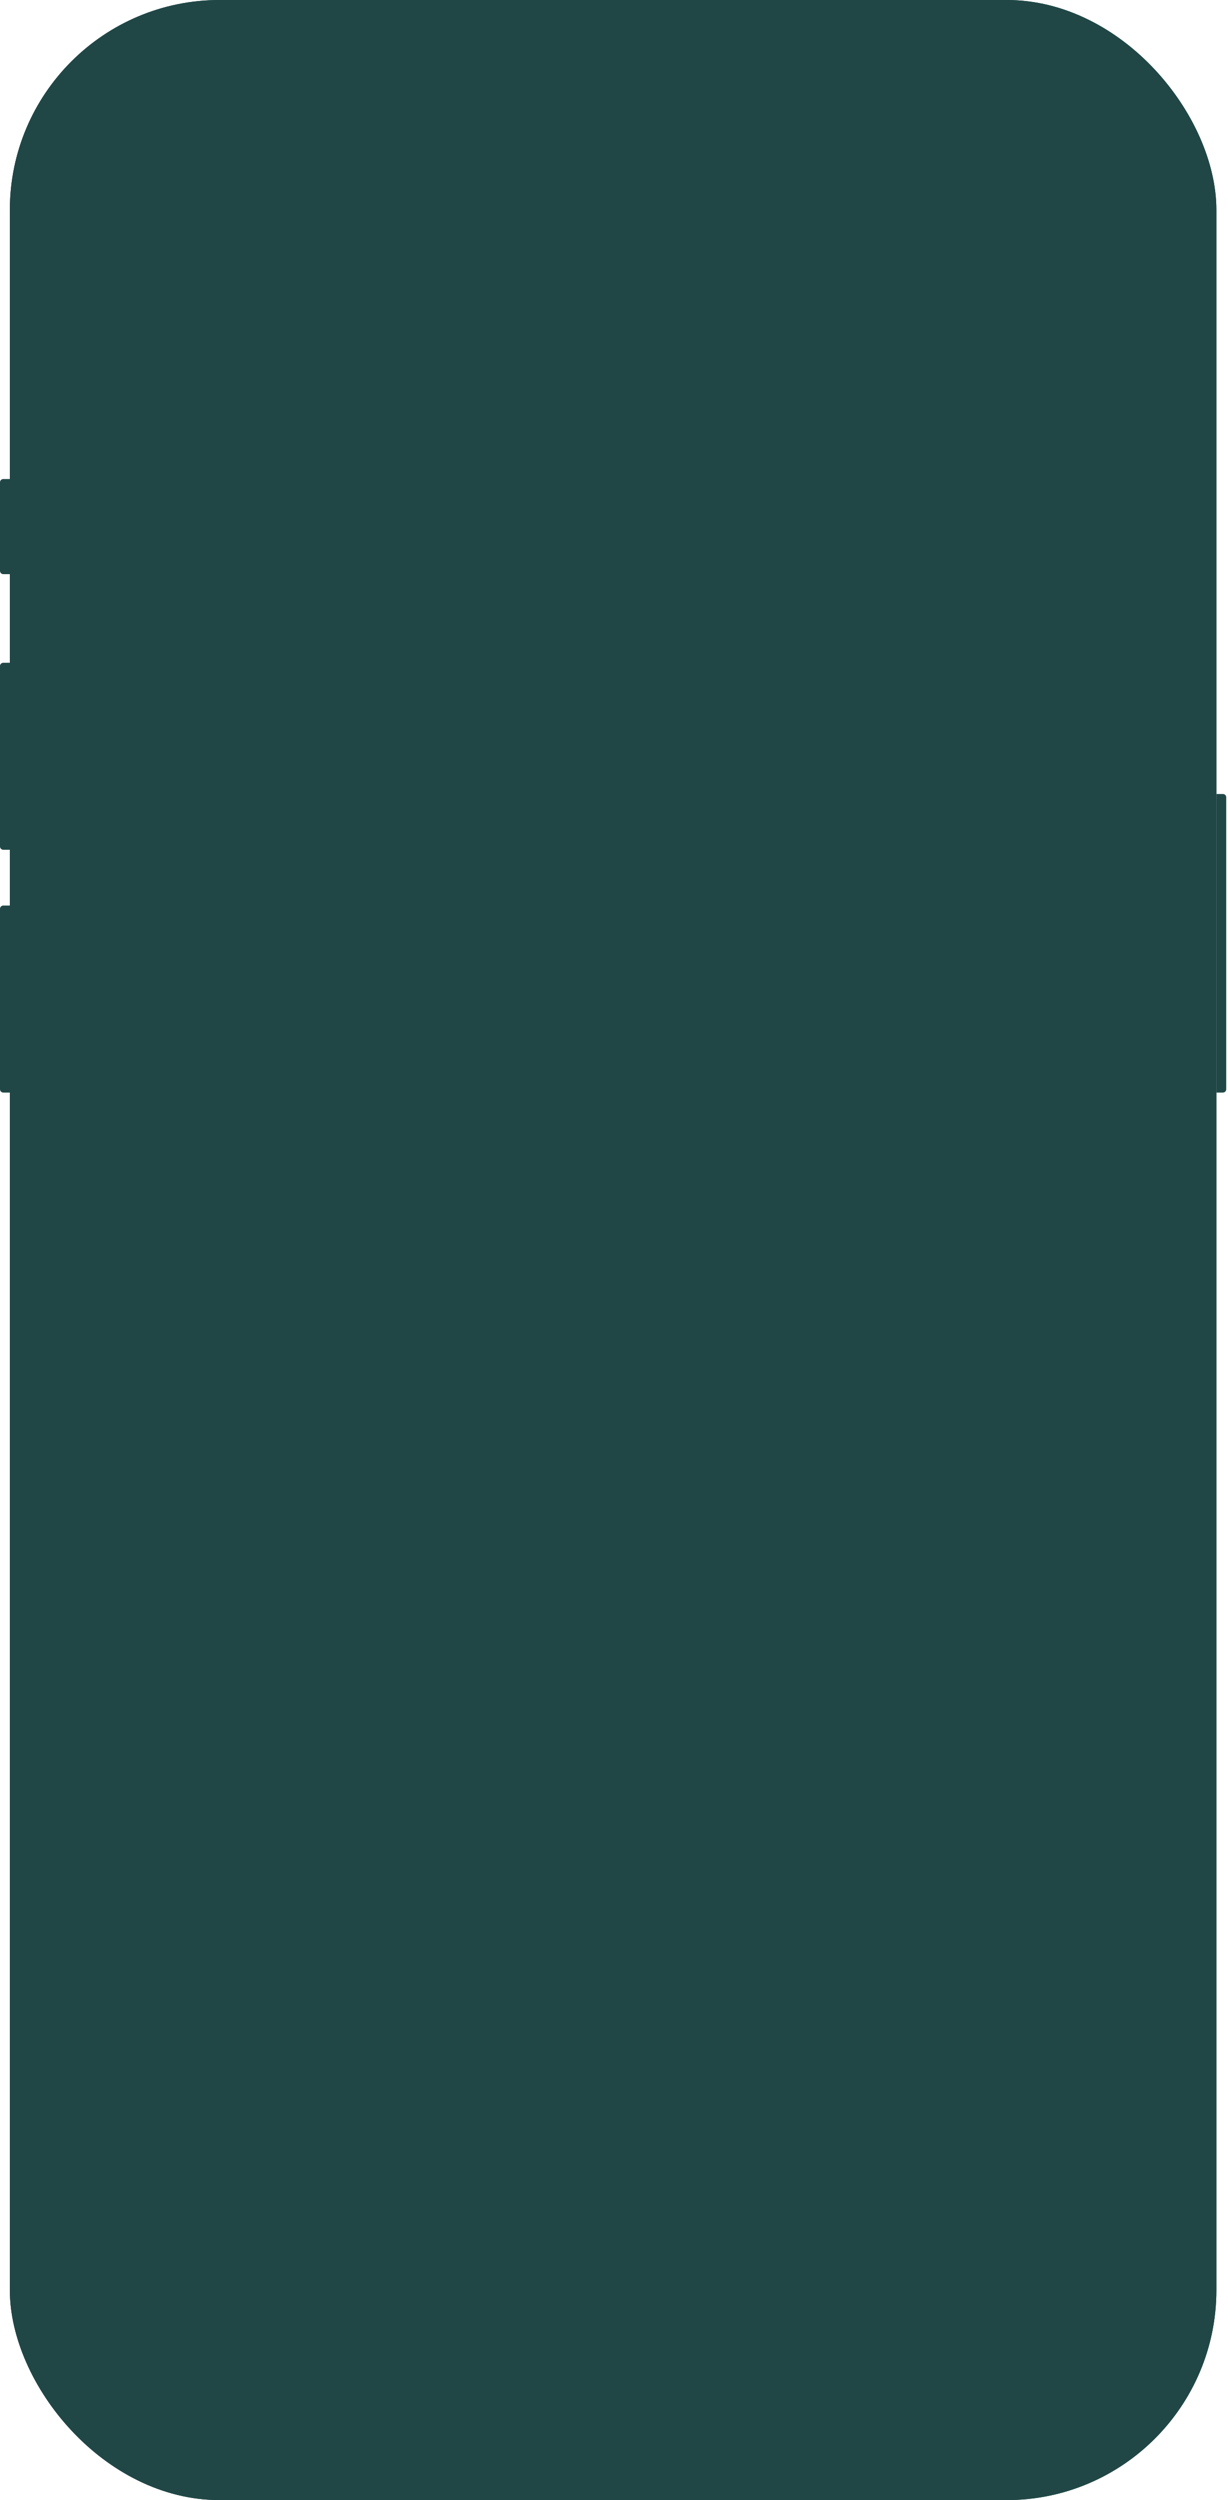 <svg width="406" height="826" viewBox="0 0 406 826" fill="none" xmlns="http://www.w3.org/2000/svg">
<rect x="3.254" width="398.908" height="826" rx="69.375" fill="#204746"/>
<rect x="3.254" width="398.908" height="826" rx="69.375" fill="#204746"/>
<g clip-path="url(#clip0_1631_12780)">
<rect x="7.588" y="4.336" width="390.236" height="817.328" rx="65.037" fill="#204746"/>
<rect x="7.588" y="4.336" width="390.236" height="817.328" rx="65.039" fill="#204746"/>
<path d="M69.68 686.904C69.104 686.904 68.688 687.117 68.432 687.544C68.197 687.971 68.08 688.696 68.08 689.72V703.16C68.08 704.184 68.197 704.909 68.432 705.336C68.688 705.763 69.104 705.976 69.68 705.976V707H62.064V705.976C62.64 705.976 63.045 705.763 63.28 705.336C63.536 704.909 63.664 704.184 63.664 703.16V696.184H53.296V703.16C53.296 704.184 53.413 704.909 53.648 705.336C53.904 705.763 54.32 705.976 54.896 705.976V707H47.28V705.976C47.856 705.976 48.261 705.763 48.496 705.336C48.752 704.909 48.88 704.184 48.88 703.16V689.72C48.88 688.696 48.752 687.971 48.496 687.544C48.261 687.117 47.856 686.904 47.28 686.904V685.88H54.896V686.904C54.32 686.904 53.904 687.117 53.648 687.544C53.413 687.971 53.296 688.696 53.296 689.72V694.52H63.664V689.72C63.664 688.696 63.536 687.971 63.28 687.544C63.045 687.117 62.64 686.904 62.064 686.904V685.88H69.68V686.904ZM71.093 699C71.093 697.507 71.412 696.131 72.052 694.872C72.692 693.613 73.674 692.6 74.996 691.832C76.319 691.064 77.941 690.68 79.861 690.68C81.781 690.68 83.402 691.064 84.725 691.832C86.047 692.6 87.028 693.613 87.668 694.872C88.308 696.131 88.629 697.507 88.629 699C88.629 700.493 88.308 701.869 87.668 703.128C87.028 704.387 86.047 705.4 84.725 706.168C83.402 706.936 81.781 707.32 79.861 707.32C77.941 707.32 76.319 706.936 74.996 706.168C73.674 705.4 72.692 704.387 72.052 703.128C71.412 701.869 71.093 700.493 71.093 699ZM75.54 699.544C76.052 703.597 77.578 705.624 80.117 705.624C80.394 705.624 80.607 705.613 80.757 705.592C83.124 705.293 84.308 703.565 84.308 700.408C84.308 699.725 84.266 699.075 84.18 698.456C83.668 694.403 82.143 692.376 79.605 692.376C79.327 692.376 79.114 692.387 78.965 692.408C76.597 692.707 75.412 694.435 75.412 697.592C75.412 698.275 75.455 698.925 75.54 699.544ZM118.093 692.024C117.303 692.024 116.631 692.237 116.077 692.664C115.522 693.069 115.095 693.731 114.797 694.648L110.701 707H106.061L102.989 697.368L99.821 707H95.181L91.085 694.648C90.786 693.731 90.359 693.069 89.805 692.664C89.25 692.237 88.578 692.024 87.789 692.024V691H97.709V692.024C96.877 692.024 96.279 692.12 95.917 692.312C95.575 692.504 95.405 692.835 95.405 693.304C95.405 693.645 95.501 694.093 95.693 694.648L98.957 704.408L103.341 691H105.069L109.805 704.408L113.037 694.648C113.229 694.093 113.325 693.635 113.325 693.272C113.325 692.824 113.143 692.504 112.781 692.312C112.439 692.12 111.863 692.024 111.053 692.024V691H118.093V692.024ZM155.937 692.024C155.147 692.024 154.475 692.237 153.921 692.664C153.366 693.069 152.939 693.731 152.641 694.648L148.545 707H143.905L140.833 697.368L137.665 707H133.025L128.929 694.648C128.63 693.731 128.203 693.069 127.649 692.664C127.094 692.237 126.422 692.024 125.633 692.024V691H135.553V692.024C134.721 692.024 134.123 692.12 133.76 692.312C133.419 692.504 133.249 692.835 133.249 693.304C133.249 693.645 133.345 694.093 133.536 694.648L136.801 704.408L141.185 691H142.913L147.649 704.408L150.881 694.648C151.073 694.093 151.169 693.635 151.169 693.272C151.169 692.824 150.987 692.504 150.625 692.312C150.283 692.12 149.707 692.024 148.897 692.024V691H155.937V692.024ZM170.805 700.984C170.826 701.112 170.837 701.304 170.837 701.56C170.837 702.627 170.559 703.597 170.005 704.472C169.45 705.347 168.639 706.04 167.573 706.552C166.527 707.064 165.269 707.32 163.797 707.32C160.831 707.32 158.634 706.605 157.205 705.176C155.797 703.725 155.093 701.805 155.093 699.416C155.093 697.624 155.466 696.077 156.213 694.776C156.981 693.453 158.037 692.44 159.381 691.736C160.746 691.032 162.325 690.68 164.117 690.68C166.143 690.68 167.775 691.096 169.013 691.928C170.271 692.76 170.901 693.912 170.901 695.384C170.901 697.027 170.175 698.243 168.725 699.032C167.274 699.821 165.514 700.216 163.445 700.216C162.101 700.216 160.789 700.056 159.509 699.736C159.53 701.464 159.893 702.883 160.597 703.992C161.301 705.101 162.325 705.656 163.669 705.656C164.586 705.656 165.279 705.453 165.749 705.048C166.239 704.621 166.485 703.907 166.485 702.904C166.485 702.584 166.453 702.221 166.389 701.816L170.805 700.984ZM163.701 692.344C162.399 692.344 161.418 692.835 160.757 693.816C160.095 694.776 159.701 696.173 159.573 698.008C160.682 698.285 161.695 698.424 162.613 698.424C163.871 698.424 164.831 698.157 165.493 697.624C166.154 697.069 166.485 696.291 166.485 695.288C166.485 694.328 166.25 693.603 165.781 693.112C165.311 692.6 164.618 692.344 163.701 692.344ZM180.374 699C180.374 697.485 180.672 696.099 181.27 694.84C181.888 693.581 182.848 692.579 184.15 691.832C185.472 691.064 187.147 690.68 189.174 690.68C190.923 690.68 192.395 690.989 193.59 691.608C194.784 692.205 195.67 693.037 196.246 694.104C196.822 695.149 197.078 696.355 197.014 697.72L192.598 697.08C192.619 696.867 192.63 696.579 192.63 696.216C192.63 694.957 192.32 693.997 191.702 693.336C191.104 692.675 190.251 692.344 189.142 692.344C187.584 692.344 186.464 692.909 185.782 694.04C185.12 695.171 184.79 696.824 184.79 699C184.79 701.176 185.12 702.829 185.782 703.96C186.464 705.091 187.584 705.656 189.142 705.656C190.315 705.656 191.243 705.304 191.926 704.6C192.608 703.875 192.95 702.819 192.95 701.432C192.95 701.069 192.939 700.792 192.918 700.6L197.334 699.96C197.398 701.411 197.11 702.691 196.47 703.8C195.851 704.909 194.912 705.773 193.654 706.392C192.395 707.011 190.891 707.32 189.142 707.32C187.115 707.32 185.44 706.947 184.118 706.2C182.816 705.432 181.867 704.429 181.27 703.192C180.672 701.933 180.374 700.536 180.374 699ZM214.586 703.032C214.586 704.205 214.852 704.792 215.386 704.792C215.599 704.792 215.866 704.696 216.186 704.504V705.72C215.93 706.125 215.524 706.445 214.97 706.68C214.436 706.893 213.85 707 213.21 707C212.442 707 211.759 706.851 211.162 706.552C210.586 706.232 210.255 705.667 210.17 704.856V704.632H209.85C209.338 705.421 208.58 706.072 207.578 706.584C206.575 707.075 205.391 707.32 204.026 707.32C200.591 707.32 198.874 705.987 198.874 703.32C198.874 701.272 199.951 699.811 202.106 698.936C204.26 698.061 206.938 697.443 210.138 697.08C210.095 695.907 209.978 694.989 209.786 694.328C209.594 693.667 209.263 693.176 208.794 692.856C208.324 692.515 207.674 692.344 206.842 692.344C205.86 692.344 205.103 692.547 204.57 692.952C204.058 693.336 203.802 693.901 203.802 694.648C203.802 695.096 203.919 695.64 204.154 696.28L199.93 697.112C199.802 696.621 199.738 696.152 199.738 695.704C199.738 694.744 200.026 693.891 200.602 693.144C201.178 692.376 202.031 691.779 203.162 691.352C204.314 690.904 205.69 690.68 207.29 690.68C209.06 690.68 210.468 690.947 211.514 691.48C212.58 691.992 213.359 692.824 213.85 693.976C214.34 695.107 214.586 696.632 214.586 698.552V703.032ZM210.17 700.472V698.712C208.143 698.925 206.49 699.405 205.21 700.152C203.93 700.899 203.29 701.891 203.29 703.128C203.29 703.981 203.471 704.621 203.834 705.048C204.218 705.453 204.794 705.656 205.562 705.656C206.436 705.656 207.226 705.411 207.93 704.92C208.634 704.429 209.178 703.811 209.562 703.064C209.967 702.317 210.17 701.581 210.17 700.856V700.472ZM234.881 703.16C234.881 704.184 234.998 704.909 235.233 705.336C235.489 705.763 235.905 705.976 236.481 705.976V707H228.865V705.976C229.441 705.976 229.846 705.763 230.081 705.336C230.337 704.909 230.465 704.184 230.465 703.16V695.704C230.465 694.595 230.262 693.763 229.857 693.208C229.473 692.632 228.854 692.344 228.001 692.344C226.955 692.344 226.081 692.771 225.377 693.624C224.673 694.456 224.139 695.555 223.777 696.92C223.435 698.264 223.265 699.704 223.265 701.24V703.16C223.265 704.184 223.382 704.909 223.617 705.336C223.873 705.763 224.289 705.976 224.865 705.976V707H217.249V705.976C217.825 705.976 218.23 705.763 218.465 705.336C218.721 704.909 218.849 704.184 218.849 703.16V694.84C218.849 693.816 218.721 693.091 218.465 692.664C218.23 692.237 217.825 692.024 217.249 692.024V691H219.361C220.321 691 221.067 691.053 221.601 691.16C222.134 691.267 222.539 691.512 222.817 691.896C223.115 692.28 223.265 692.867 223.265 693.656V695.608H223.585C223.926 694.051 224.577 692.845 225.537 691.992C226.497 691.117 227.766 690.68 229.345 690.68C231.03 690.68 232.374 691.203 233.377 692.248C234.379 693.272 234.881 694.787 234.881 696.792V703.16ZM263.568 703.16C263.568 704.184 263.686 704.909 263.92 705.336C264.176 705.763 264.592 705.976 265.168 705.976V707H257.552V705.976C258.128 705.976 258.534 705.763 258.768 705.336C259.024 704.909 259.152 704.184 259.152 703.16V695.704C259.152 694.595 258.95 693.763 258.544 693.208C258.16 692.632 257.542 692.344 256.688 692.344C255.643 692.344 254.768 692.771 254.064 693.624C253.36 694.456 252.827 695.555 252.464 696.92C252.123 698.264 251.952 699.704 251.952 701.24V703.16C251.952 704.184 252.07 704.909 252.304 705.336C252.56 705.763 252.976 705.976 253.552 705.976V707H245.936V705.976C246.512 705.976 246.918 705.763 247.152 705.336C247.408 704.909 247.536 704.184 247.536 703.16V687.8C247.536 686.776 247.408 686.051 247.152 685.624C246.918 685.197 246.512 684.984 245.936 684.984V683.96H248.048C249.008 683.96 249.755 684.024 250.288 684.152C250.822 684.259 251.227 684.515 251.504 684.92C251.803 685.325 251.952 685.944 251.952 686.776V695.608H252.272C252.614 694.051 253.264 692.845 254.224 691.992C255.184 691.117 256.454 690.68 258.032 690.68C259.718 690.68 261.062 691.203 262.064 692.248C263.067 693.272 263.568 694.787 263.568 696.792V703.16ZM281.773 700.984C281.795 701.112 281.805 701.304 281.805 701.56C281.805 702.627 281.528 703.597 280.973 704.472C280.419 705.347 279.608 706.04 278.541 706.552C277.496 707.064 276.237 707.32 274.765 707.32C271.8 707.32 269.603 706.605 268.173 705.176C266.765 703.725 266.061 701.805 266.061 699.416C266.061 697.624 266.435 696.077 267.181 694.776C267.949 693.453 269.005 692.44 270.349 691.736C271.715 691.032 273.293 690.68 275.085 690.68C277.112 690.68 278.744 691.096 279.981 691.928C281.24 692.76 281.869 693.912 281.869 695.384C281.869 697.027 281.144 698.243 279.693 699.032C278.243 699.821 276.483 700.216 274.413 700.216C273.069 700.216 271.757 700.056 270.477 699.736C270.499 701.464 270.861 702.883 271.565 703.992C272.269 705.101 273.293 705.656 274.637 705.656C275.555 705.656 276.248 705.453 276.717 705.048C277.208 704.621 277.453 703.907 277.453 702.904C277.453 702.584 277.421 702.221 277.357 701.816L281.773 700.984ZM274.669 692.344C273.368 692.344 272.387 692.835 271.725 693.816C271.064 694.776 270.669 696.173 270.541 698.008C271.651 698.285 272.664 698.424 273.581 698.424C274.84 698.424 275.8 698.157 276.461 697.624C277.123 697.069 277.453 696.291 277.453 695.288C277.453 694.328 277.219 693.603 276.749 693.112C276.28 692.6 275.587 692.344 274.669 692.344ZM288.984 703.16C288.984 704.184 289.101 704.909 289.336 705.336C289.592 705.763 290.008 705.976 290.584 705.976V707H282.968V705.976C283.544 705.976 283.949 705.763 284.184 705.336C284.44 704.909 284.568 704.184 284.568 703.16V687.8C284.568 686.776 284.44 686.051 284.184 685.624C283.949 685.197 283.544 684.984 282.968 684.984V683.96H285.08C286.04 683.96 286.786 684.024 287.32 684.152C287.853 684.259 288.258 684.515 288.536 684.92C288.834 685.325 288.984 685.944 288.984 686.776V703.16ZM311.808 699C311.808 700.749 311.466 702.253 310.784 703.512C310.122 704.771 309.216 705.72 308.064 706.36C306.933 707 305.674 707.32 304.288 707.32C302.986 707.32 301.802 707.032 300.736 706.456C299.69 705.859 298.88 705.037 298.304 703.992H297.984V710.2C297.984 711.224 298.101 711.949 298.336 712.376C298.592 712.803 299.008 713.016 299.584 713.016V714.04H291.968V713.016C292.544 713.016 292.949 712.803 293.184 712.376C293.44 711.949 293.568 711.224 293.568 710.2V694.84C293.568 693.816 293.44 693.091 293.184 692.664C292.949 692.237 292.544 692.024 291.968 692.024V691H294.08C295.04 691 295.786 691.053 296.32 691.16C296.853 691.245 297.258 691.459 297.536 691.8C297.834 692.141 297.984 692.675 297.984 693.4V694.008H298.304C298.88 692.963 299.69 692.152 300.736 691.576C301.802 690.979 302.986 690.68 304.288 690.68C305.674 690.68 306.933 691 308.064 691.64C309.216 692.28 310.122 693.229 310.784 694.488C311.466 695.747 311.808 697.251 311.808 699ZM307.072 699C307.072 696.909 306.72 695.277 306.016 694.104C305.312 692.931 304.234 692.344 302.784 692.344C301.312 692.344 300.192 692.941 299.424 694.136C298.677 695.309 298.304 696.931 298.304 699C298.304 701.069 298.677 702.701 299.424 703.896C300.192 705.069 301.312 705.656 302.784 705.656C304.234 705.656 305.312 705.069 306.016 703.896C306.72 702.723 307.072 701.091 307.072 699Z" fill="#204746"/>
<path d="M50.8 741.16C49.68 741.16 48.731 740.877 47.952 740.312C47.173 739.747 46.613 738.936 46.272 737.88L48.416 737.064C48.651 737.747 48.96 738.248 49.344 738.568C49.739 738.888 50.224 739.048 50.8 739.048C51.493 739.048 52.048 738.824 52.464 738.376C52.891 737.928 53.104 737.331 53.104 736.584V729.8H55.424V736.648C55.424 737.555 55.232 738.349 54.848 739.032C54.464 739.704 53.925 740.227 53.232 740.6C52.539 740.973 51.728 741.16 50.8 741.16ZM61.658 741.16C60.826 741.16 60.074 740.968 59.402 740.584C58.73 740.2 58.197 739.683 57.802 739.032C57.407 738.381 57.21 737.651 57.21 736.84C57.21 736.029 57.402 735.299 57.786 734.648C58.181 733.987 58.714 733.464 59.386 733.08C60.069 732.696 60.826 732.504 61.658 732.504C62.49 732.504 63.242 732.696 63.914 733.08C64.597 733.464 65.13 733.987 65.514 734.648C65.909 735.299 66.106 736.029 66.106 736.84C66.106 737.651 65.909 738.381 65.514 739.032C65.13 739.683 64.602 740.2 63.93 740.584C63.258 740.968 62.501 741.16 61.658 741.16ZM61.658 739.256C62.095 739.256 62.485 739.149 62.826 738.936C63.178 738.723 63.455 738.435 63.658 738.072C63.871 737.699 63.978 737.288 63.978 736.84C63.978 736.381 63.871 735.971 63.658 735.608C63.455 735.245 63.178 734.957 62.826 734.744C62.485 734.52 62.095 734.408 61.658 734.408C61.231 734.408 60.842 734.52 60.49 734.744C60.138 734.957 59.861 735.245 59.658 735.608C59.455 735.971 59.354 736.381 59.354 736.84C59.354 737.288 59.455 737.699 59.658 738.072C59.861 738.435 60.138 738.723 60.49 738.936C60.842 739.149 61.231 739.256 61.658 739.256ZM72.013 741.16C71.181 741.16 70.424 740.968 69.741 740.584C69.069 740.2 68.536 739.683 68.141 739.032C67.747 738.381 67.549 737.651 67.549 736.84C67.549 736.029 67.736 735.299 68.109 734.648C68.493 733.997 69.011 733.48 69.661 733.096C70.312 732.712 71.037 732.52 71.837 732.52C72.637 732.52 73.347 732.717 73.965 733.112C74.584 733.507 75.069 734.04 75.421 734.712C75.784 735.384 75.965 736.147 75.965 737V737.576H69.789C69.885 737.907 70.04 738.205 70.253 738.472C70.477 738.739 70.749 738.947 71.069 739.096C71.4 739.245 71.752 739.32 72.125 739.32C72.499 739.32 72.84 739.261 73.149 739.144C73.469 739.027 73.741 738.861 73.965 738.648L75.405 739.96C74.893 740.376 74.365 740.68 73.821 740.872C73.288 741.064 72.685 741.16 72.013 741.16ZM69.757 736.008H73.805C73.731 735.677 73.592 735.389 73.389 735.144C73.197 734.888 72.963 734.691 72.685 734.552C72.419 734.403 72.12 734.328 71.789 734.328C71.448 734.328 71.139 734.397 70.861 734.536C70.584 734.675 70.349 734.872 70.157 735.128C69.976 735.373 69.843 735.667 69.757 736.008ZM81.631 741V729.8H83.951V738.952H90.079V741H81.631ZM95.781 741.16C94.95 741.16 94.192 740.968 93.51 740.584C92.838 740.2 92.304 739.683 91.909 739.032C91.515 738.381 91.317 737.651 91.317 736.84C91.317 736.029 91.504 735.299 91.877 734.648C92.261 733.997 92.779 733.48 93.43 733.096C94.08 732.712 94.805 732.52 95.606 732.52C96.406 732.52 97.115 732.717 97.734 733.112C98.352 733.507 98.838 734.04 99.189 734.712C99.552 735.384 99.734 736.147 99.734 737V737.576H93.558C93.653 737.907 93.808 738.205 94.022 738.472C94.246 738.739 94.517 738.947 94.838 739.096C95.168 739.245 95.52 739.32 95.894 739.32C96.267 739.32 96.608 739.261 96.918 739.144C97.237 739.027 97.51 738.861 97.734 738.648L99.174 739.96C98.662 740.376 98.133 740.68 97.59 740.872C97.056 741.064 96.454 741.16 95.781 741.16ZM93.525 736.008H97.573C97.499 735.677 97.36 735.389 97.157 735.144C96.966 734.888 96.731 734.691 96.454 734.552C96.187 734.403 95.888 734.328 95.558 734.328C95.216 734.328 94.907 734.397 94.629 734.536C94.352 734.675 94.118 734.872 93.925 735.128C93.744 735.373 93.611 735.667 93.525 736.008ZM105.699 741.16C104.867 741.16 104.11 740.968 103.427 740.584C102.755 740.2 102.222 739.683 101.827 739.032C101.432 738.381 101.235 737.651 101.235 736.84C101.235 736.029 101.422 735.299 101.795 734.648C102.179 733.997 102.696 733.48 103.347 733.096C103.998 732.712 104.723 732.52 105.523 732.52C106.323 732.52 107.032 732.717 107.651 733.112C108.27 733.507 108.755 734.04 109.107 734.712C109.47 735.384 109.651 736.147 109.651 737V737.576H103.475C103.571 737.907 103.726 738.205 103.939 738.472C104.163 738.739 104.435 738.947 104.755 739.096C105.086 739.245 105.438 739.32 105.811 739.32C106.184 739.32 106.526 739.261 106.835 739.144C107.155 739.027 107.427 738.861 107.651 738.648L109.091 739.96C108.579 740.376 108.051 740.68 107.507 740.872C106.974 741.064 106.371 741.16 105.699 741.16ZM103.443 736.008H107.491C107.416 735.677 107.278 735.389 107.075 735.144C106.883 734.888 106.648 734.691 106.371 734.552C106.104 734.403 105.806 734.328 105.475 734.328C105.134 734.328 104.824 734.397 104.547 734.536C104.27 734.675 104.035 734.872 103.843 735.128C103.662 735.373 103.528 735.667 103.443 736.008ZM115.521 741.16C114.699 741.16 113.958 740.973 113.297 740.6C112.635 740.216 112.113 739.699 111.729 739.048C111.345 738.387 111.153 737.651 111.153 736.84C111.153 736.019 111.345 735.283 111.729 734.632C112.113 733.981 112.635 733.464 113.297 733.08C113.958 732.696 114.699 732.504 115.521 732.504C116.182 732.504 116.811 732.632 117.409 732.888C118.017 733.144 118.539 733.512 118.977 733.992L117.633 735.416C117.323 735.075 116.998 734.824 116.657 734.664C116.326 734.493 115.963 734.408 115.569 734.408C115.142 734.408 114.758 734.515 114.417 734.728C114.086 734.941 113.819 735.229 113.617 735.592C113.425 735.955 113.329 736.371 113.329 736.84C113.329 737.288 113.425 737.699 113.617 738.072C113.819 738.435 114.097 738.723 114.449 738.936C114.801 739.139 115.19 739.24 115.617 739.24C115.99 739.24 116.337 739.165 116.657 739.016C116.987 738.856 117.302 738.621 117.601 738.312L118.913 739.688C118.486 740.147 117.974 740.509 117.377 740.776C116.779 741.032 116.161 741.16 115.521 741.16ZM120.532 741V729.8L122.724 729.32V733.352C123.353 732.787 124.132 732.504 125.06 732.504C125.711 732.504 126.281 732.648 126.772 732.936C127.273 733.213 127.663 733.603 127.94 734.104C128.217 734.595 128.356 735.171 128.356 735.832V741H126.164V736.152C126.164 735.608 126.009 735.181 125.7 734.872C125.391 734.552 124.969 734.392 124.436 734.392C124.063 734.392 123.732 734.467 123.444 734.616C123.156 734.755 122.916 734.957 122.724 735.224V741H120.532ZM130.064 743.288L131.056 739.56H132.752L131.28 743.288H130.064ZM142.032 741.16C141.403 741.16 140.848 741.027 140.368 740.76C139.888 740.493 139.515 740.12 139.248 739.64C138.982 739.149 138.848 738.589 138.848 737.96V732.856H140.432V737.688C140.432 738.328 140.614 738.835 140.976 739.208C141.35 739.581 141.846 739.768 142.464 739.768C142.902 739.768 143.291 739.677 143.632 739.496C143.974 739.304 144.251 739.037 144.464 738.696V732.856H146.064V741H144.464V740.168C143.835 740.829 143.024 741.16 142.032 741.16ZM148.438 741V732.856H150.038V733.688C150.668 733.027 151.484 732.696 152.486 732.696C153.116 732.696 153.665 732.829 154.134 733.096C154.614 733.363 154.988 733.736 155.254 734.216C155.532 734.696 155.67 735.251 155.67 735.88V741H154.07V736.152C154.07 735.512 153.889 735.011 153.526 734.648C153.174 734.275 152.678 734.088 152.038 734.088C151.612 734.088 151.228 734.179 150.886 734.36C150.545 734.541 150.262 734.803 150.038 735.144V741H148.438ZM157.996 741V732.856H159.596V741H157.996ZM158.796 731.544C158.53 731.544 158.3 731.448 158.108 731.256C157.916 731.053 157.82 730.819 157.82 730.552C157.82 730.275 157.916 730.045 158.108 729.864C158.3 729.672 158.53 729.576 158.796 729.576C159.074 729.576 159.308 729.672 159.5 729.864C159.692 730.045 159.788 730.275 159.788 730.552C159.788 730.819 159.692 731.053 159.5 731.256C159.308 731.448 159.074 731.544 158.796 731.544ZM164.585 741L161.065 732.856H162.825L165.369 738.952L167.913 732.856H169.609L166.121 741H164.585ZM174.751 741.144C173.951 741.144 173.226 740.957 172.575 740.584C171.935 740.211 171.423 739.704 171.039 739.064C170.666 738.424 170.479 737.709 170.479 736.92C170.479 736.141 170.66 735.437 171.023 734.808C171.386 734.168 171.876 733.661 172.495 733.288C173.114 732.904 173.802 732.712 174.559 732.712C175.316 732.712 175.988 732.904 176.575 733.288C177.162 733.661 177.626 734.173 177.967 734.824C178.319 735.464 178.495 736.189 178.495 737V737.448H172.079C172.164 737.896 172.33 738.296 172.575 738.648C172.831 739 173.151 739.277 173.535 739.48C173.93 739.683 174.356 739.784 174.815 739.784C175.21 739.784 175.588 739.725 175.951 739.608C176.324 739.48 176.634 739.299 176.879 739.064L177.903 740.072C177.423 740.435 176.927 740.707 176.415 740.888C175.914 741.059 175.359 741.144 174.751 741.144ZM172.095 736.248H176.911C176.847 735.821 176.698 735.448 176.463 735.128C176.239 734.797 175.956 734.541 175.615 734.36C175.284 734.168 174.922 734.072 174.527 734.072C174.122 734.072 173.748 734.163 173.407 734.344C173.066 734.525 172.778 734.781 172.543 735.112C172.319 735.432 172.17 735.811 172.095 736.248ZM180.499 741V732.856H182.099V733.896C182.355 733.512 182.67 733.213 183.043 733C183.427 732.776 183.859 732.664 184.339 732.664C184.67 732.675 184.942 732.723 185.155 732.808V734.248C185.006 734.184 184.851 734.141 184.691 734.12C184.531 734.088 184.371 734.072 184.211 734.072C183.742 734.072 183.326 734.2 182.963 734.456C182.6 734.701 182.312 735.064 182.099 735.544V741H180.499ZM189.717 741.16C189.013 741.16 188.351 741.059 187.733 740.856C187.125 740.643 186.597 740.344 186.149 739.96L187.029 738.904C187.445 739.235 187.871 739.491 188.309 739.672C188.757 739.843 189.21 739.928 189.669 739.928C190.245 739.928 190.714 739.816 191.077 739.592C191.439 739.368 191.621 739.075 191.621 738.712C191.621 738.413 191.514 738.179 191.301 738.008C191.087 737.837 190.757 737.72 190.309 737.656L188.837 737.448C188.026 737.331 187.418 737.08 187.013 736.696C186.607 736.312 186.405 735.8 186.405 735.16C186.405 734.669 186.538 734.243 186.805 733.88C187.071 733.507 187.445 733.219 187.925 733.016C188.405 732.803 188.965 732.696 189.605 732.696C190.191 732.696 190.757 732.781 191.301 732.952C191.845 733.123 192.367 733.389 192.869 733.752L192.053 734.808C191.605 734.509 191.167 734.291 190.741 734.152C190.325 734.013 189.903 733.944 189.477 733.944C188.986 733.944 188.591 734.051 188.293 734.264C187.994 734.467 187.845 734.733 187.845 735.064C187.845 735.363 187.946 735.597 188.149 735.768C188.362 735.928 188.709 736.04 189.189 736.104L190.661 736.312C191.471 736.429 192.085 736.68 192.501 737.064C192.917 737.437 193.125 737.944 193.125 738.584C193.125 739.075 192.975 739.517 192.677 739.912C192.378 740.296 191.973 740.6 191.461 740.824C190.949 741.048 190.367 741.16 189.717 741.16ZM194.834 741V732.856H196.434V741H194.834ZM195.634 731.544C195.367 731.544 195.138 731.448 194.946 731.256C194.754 731.053 194.658 730.819 194.658 730.552C194.658 730.275 194.754 730.045 194.946 729.864C195.138 729.672 195.367 729.576 195.634 729.576C195.911 729.576 196.146 729.672 196.338 729.864C196.53 730.045 196.626 730.275 196.626 730.552C196.626 730.819 196.53 731.053 196.338 731.256C196.146 731.448 195.911 731.544 195.634 731.544ZM202.286 741.144C201.497 741.144 200.894 740.963 200.478 740.6C200.062 740.227 199.854 739.688 199.854 738.984V734.2H198.126V732.856H199.854V730.776L201.438 730.392V732.856H203.838V734.2H201.438V738.616C201.438 739.032 201.529 739.331 201.71 739.512C201.902 739.683 202.212 739.768 202.638 739.768C202.862 739.768 203.06 739.752 203.23 739.72C203.412 739.688 203.604 739.64 203.806 739.576V740.92C203.593 740.995 203.342 741.048 203.054 741.08C202.777 741.123 202.521 741.144 202.286 741.144ZM206.197 744.44C206.027 744.44 205.867 744.429 205.717 744.408C205.568 744.397 205.445 744.376 205.349 744.344V742.936C205.541 742.979 205.776 743 206.053 743C206.8 743 207.339 742.6 207.669 741.8L208.021 741.016L204.757 732.856H206.533L208.901 739.064L211.525 732.856H213.253L209.317 742.008C209.061 742.584 208.789 743.048 208.501 743.4C208.213 743.763 207.883 744.024 207.509 744.184C207.136 744.355 206.699 744.44 206.197 744.44ZM214.519 737.176V735.784H220.279V737.176H214.519ZM228.822 744.264V740.232C228.128 740.829 227.302 741.128 226.342 741.128C225.584 741.128 224.891 740.941 224.262 740.568C223.632 740.195 223.136 739.693 222.774 739.064C222.411 738.424 222.23 737.709 222.23 736.92C222.23 736.131 222.411 735.421 222.774 734.792C223.147 734.163 223.648 733.661 224.278 733.288C224.907 732.915 225.606 732.728 226.374 732.728C226.832 732.728 227.27 732.803 227.686 732.952C228.112 733.091 228.496 733.288 228.838 733.544V732.856H230.422V744.264H228.822ZM226.55 739.736C227.019 739.736 227.446 739.651 227.83 739.48C228.224 739.309 228.555 739.064 228.822 738.744V735.08C228.555 734.781 228.224 734.547 227.83 734.376C227.446 734.195 227.019 734.104 226.55 734.104C226.038 734.104 225.574 734.227 225.158 734.472C224.742 734.717 224.411 735.053 224.166 735.48C223.92 735.896 223.798 736.371 223.798 736.904C223.798 737.437 223.92 737.917 224.166 738.344C224.411 738.771 224.742 739.112 225.158 739.368C225.574 739.613 226.038 739.736 226.55 739.736ZM235.948 741.16C235.319 741.16 234.764 741.027 234.284 740.76C233.804 740.493 233.431 740.12 233.164 739.64C232.898 739.149 232.764 738.589 232.764 737.96V732.856H234.348V737.688C234.348 738.328 234.53 738.835 234.892 739.208C235.266 739.581 235.762 739.768 236.38 739.768C236.818 739.768 237.207 739.677 237.548 739.496C237.89 739.304 238.167 739.037 238.38 738.696V732.856H239.98V741H238.38V740.168C237.751 740.829 236.94 741.16 235.948 741.16ZM244.931 741.144C244.344 741.144 243.827 741.043 243.379 740.84C242.931 740.627 242.579 740.333 242.323 739.96C242.067 739.587 241.939 739.155 241.939 738.664C241.939 737.896 242.232 737.293 242.819 736.856C243.405 736.408 244.211 736.184 245.235 736.184C246.035 736.184 246.776 736.339 247.459 736.648V735.784C247.459 735.197 247.288 734.76 246.947 734.472C246.616 734.184 246.125 734.04 245.475 734.04C245.101 734.04 244.712 734.099 244.307 734.216C243.901 734.323 243.448 734.493 242.947 734.728L242.355 733.528C242.973 733.24 243.549 733.032 244.083 732.904C244.616 732.765 245.155 732.696 245.699 732.696C246.755 732.696 247.571 732.947 248.147 733.448C248.733 733.949 249.027 734.664 249.027 735.592V741H247.459V740.296C247.096 740.584 246.707 740.797 246.291 740.936C245.875 741.075 245.421 741.144 244.931 741.144ZM243.475 738.632C243.475 739.027 243.64 739.347 243.971 739.592C244.312 739.827 244.755 739.944 245.299 739.944C245.725 739.944 246.115 739.885 246.467 739.768C246.829 739.64 247.16 739.443 247.459 739.176V737.8C247.149 737.619 246.824 737.491 246.483 737.416C246.152 737.331 245.779 737.288 245.363 737.288C244.776 737.288 244.312 737.411 243.971 737.656C243.64 737.891 243.475 738.216 243.475 738.632ZM251.35 741V729.8L252.95 729.496V741H251.35ZM255.315 741V732.856H256.915V741H255.315ZM256.115 731.544C255.848 731.544 255.619 731.448 255.427 731.256C255.235 731.053 255.139 730.819 255.139 730.552C255.139 730.275 255.235 730.045 255.427 729.864C255.619 729.672 255.848 729.576 256.115 729.576C256.392 729.576 256.627 729.672 256.819 729.864C257.011 730.045 257.107 730.275 257.107 730.552C257.107 730.819 257.011 731.053 256.819 731.256C256.627 731.448 256.392 731.544 256.115 731.544ZM260.495 741V734.2H258.607V732.856H260.495V731.624C260.495 730.771 260.73 730.12 261.199 729.672C261.679 729.224 262.362 729 263.247 729C263.471 729 263.679 729.016 263.871 729.048C264.074 729.069 264.255 729.107 264.415 729.16V730.536C264.223 730.483 264.052 730.445 263.903 730.424C263.754 730.392 263.588 730.376 263.407 730.376C262.959 730.376 262.623 730.483 262.399 730.696C262.186 730.899 262.079 731.224 262.079 731.672V732.856H264.415V734.2H262.079V741H260.495ZM266.118 741V732.856H267.718V741H266.118ZM266.918 731.544C266.652 731.544 266.422 731.448 266.23 731.256C266.038 731.053 265.942 730.819 265.942 730.552C265.942 730.275 266.038 730.045 266.23 729.864C266.422 729.672 266.652 729.576 266.918 729.576C267.196 729.576 267.43 729.672 267.622 729.864C267.814 730.045 267.91 730.275 267.91 730.552C267.91 730.819 267.814 731.053 267.622 731.256C267.43 731.448 267.196 731.544 266.918 731.544ZM273.987 741.144C273.187 741.144 272.461 740.957 271.811 740.584C271.171 740.211 270.659 739.704 270.275 739.064C269.901 738.424 269.715 737.709 269.715 736.92C269.715 736.141 269.896 735.437 270.259 734.808C270.621 734.168 271.112 733.661 271.731 733.288C272.349 732.904 273.037 732.712 273.795 732.712C274.552 732.712 275.224 732.904 275.811 733.288C276.397 733.661 276.861 734.173 277.203 734.824C277.555 735.464 277.731 736.189 277.731 737V737.448H271.315C271.4 737.896 271.565 738.296 271.811 738.648C272.067 739 272.387 739.277 272.771 739.48C273.165 739.683 273.592 739.784 274.051 739.784C274.445 739.784 274.824 739.725 275.187 739.608C275.56 739.48 275.869 739.299 276.115 739.064L277.139 740.072C276.659 740.435 276.163 740.707 275.651 740.888C275.149 741.059 274.595 741.144 273.987 741.144ZM271.331 736.248H276.147C276.083 735.821 275.933 735.448 275.699 735.128C275.475 734.797 275.192 734.541 274.851 734.36C274.52 734.168 274.157 734.072 273.763 734.072C273.357 734.072 272.984 734.163 272.643 734.344C272.301 734.525 272.013 734.781 271.779 735.112C271.555 735.432 271.405 735.811 271.331 736.248ZM283.51 741.128C282.753 741.128 282.059 740.941 281.43 740.568C280.801 740.195 280.305 739.693 279.942 739.064C279.579 738.424 279.398 737.709 279.398 736.92C279.398 736.131 279.579 735.421 279.942 734.792C280.315 734.163 280.817 733.661 281.446 733.288C282.075 732.915 282.774 732.728 283.542 732.728C283.99 732.728 284.422 732.797 284.838 732.936C285.254 733.075 285.638 733.277 285.99 733.544V729.8L287.59 729.496V741H286.006V740.216C285.313 740.824 284.481 741.128 283.51 741.128ZM283.718 739.736C284.187 739.736 284.614 739.651 284.998 739.48C285.393 739.309 285.723 739.064 285.99 738.744V735.08C285.723 734.781 285.393 734.547 284.998 734.376C284.614 734.195 284.187 734.104 283.718 734.104C283.206 734.104 282.742 734.227 282.326 734.472C281.91 734.717 281.579 735.053 281.334 735.48C281.089 735.896 280.966 736.371 280.966 736.904C280.966 737.437 281.089 737.917 281.334 738.344C281.579 738.771 281.91 739.112 282.326 739.368C282.742 739.613 283.206 739.736 283.718 739.736ZM48.816 759.496H51.12C51.707 759.496 52.251 759.395 52.752 759.192C53.253 758.979 53.691 758.691 54.064 758.328C54.448 757.955 54.741 757.523 54.944 757.032C55.157 756.531 55.264 755.987 55.264 755.4C55.264 754.824 55.157 754.285 54.944 753.784C54.741 753.283 54.448 752.851 54.064 752.488C53.691 752.115 53.253 751.827 52.752 751.624C52.251 751.411 51.707 751.304 51.12 751.304H48.816V759.496ZM47.136 761V749.8H51.088C51.931 749.8 52.709 749.944 53.424 750.232C54.139 750.509 54.763 750.899 55.296 751.4C55.829 751.901 56.245 752.493 56.544 753.176C56.843 753.859 56.992 754.6 56.992 755.4C56.992 756.211 56.843 756.957 56.544 757.64C56.256 758.312 55.845 758.899 55.312 759.4C54.779 759.901 54.149 760.296 53.424 760.584C52.709 760.861 51.931 761 51.088 761H47.136ZM59.049 761V752.856H60.649V761H59.049ZM59.849 751.544C59.582 751.544 59.353 751.448 59.161 751.256C58.969 751.053 58.873 750.819 58.873 750.552C58.873 750.275 58.969 750.045 59.161 749.864C59.353 749.672 59.582 749.576 59.849 749.576C60.126 749.576 60.361 749.672 60.553 749.864C60.745 750.045 60.841 750.275 60.841 750.552C60.841 750.819 60.745 751.053 60.553 751.256C60.361 751.448 60.126 751.544 59.849 751.544ZM66.917 761.144C66.117 761.144 65.392 760.957 64.741 760.584C64.101 760.211 63.589 759.704 63.205 759.064C62.832 758.424 62.645 757.709 62.645 756.92C62.645 756.141 62.827 755.437 63.189 754.808C63.552 754.168 64.043 753.661 64.661 753.288C65.28 752.904 65.968 752.712 66.725 752.712C67.483 752.712 68.155 752.904 68.741 753.288C69.328 753.661 69.792 754.173 70.133 754.824C70.485 755.464 70.661 756.189 70.661 757V757.448H64.245C64.331 757.896 64.496 758.296 64.741 758.648C64.997 759 65.317 759.277 65.701 759.48C66.096 759.683 66.523 759.784 66.981 759.784C67.376 759.784 67.755 759.725 68.117 759.608C68.491 759.48 68.8 759.299 69.045 759.064L70.069 760.072C69.589 760.435 69.093 760.707 68.581 760.888C68.08 761.059 67.525 761.144 66.917 761.144ZM64.261 756.248H69.077C69.013 755.821 68.864 755.448 68.629 755.128C68.405 754.797 68.123 754.541 67.781 754.36C67.451 754.168 67.088 754.072 66.693 754.072C66.288 754.072 65.915 754.163 65.573 754.344C65.232 754.525 64.944 754.781 64.709 755.112C64.485 755.432 64.336 755.811 64.261 756.248ZM75.919 761.144C75.129 761.144 74.527 760.963 74.111 760.6C73.695 760.227 73.487 759.688 73.487 758.984V754.2H71.759V752.856H73.487V750.776L75.071 750.392V752.856H77.471V754.2H75.071V758.616C75.071 759.032 75.162 759.331 75.343 759.512C75.535 759.683 75.844 759.768 76.271 759.768C76.495 759.768 76.692 759.752 76.863 759.72C77.044 759.688 77.236 759.64 77.439 759.576V760.92C77.225 760.995 76.975 761.048 76.687 761.08C76.409 761.123 76.153 761.144 75.919 761.144ZM79.13 761V752.856H80.73V761H79.13ZM79.93 751.544C79.663 751.544 79.434 751.448 79.242 751.256C79.05 751.053 78.954 750.819 78.954 750.552C78.954 750.275 79.05 750.045 79.242 749.864C79.434 749.672 79.663 749.576 79.93 749.576C80.207 749.576 80.442 749.672 80.634 749.864C80.826 750.045 80.922 750.275 80.922 750.552C80.922 750.819 80.826 751.053 80.634 751.256C80.442 751.448 80.207 751.544 79.93 751.544ZM86.582 761.144C85.793 761.144 85.19 760.963 84.774 760.6C84.358 760.227 84.15 759.688 84.15 758.984V754.2H82.422V752.856H84.15V750.776L85.734 750.392V752.856H88.134V754.2H85.734V758.616C85.734 759.032 85.825 759.331 86.006 759.512C86.198 759.683 86.507 759.768 86.934 759.768C87.158 759.768 87.355 759.752 87.526 759.72C87.707 759.688 87.899 759.64 88.102 759.576V760.92C87.889 760.995 87.638 761.048 87.35 761.08C87.073 761.123 86.817 761.144 86.582 761.144ZM89.793 761V752.856H91.393V761H89.793ZM90.593 751.544C90.326 751.544 90.097 751.448 89.905 751.256C89.713 751.053 89.617 750.819 89.617 750.552C89.617 750.275 89.713 750.045 89.905 749.864C90.097 749.672 90.326 749.576 90.593 749.576C90.87 749.576 91.105 749.672 91.297 749.864C91.489 750.045 91.585 750.275 91.585 750.552C91.585 750.819 91.489 751.053 91.297 751.256C91.105 751.448 90.87 751.544 90.593 751.544ZM96.333 761.144C95.746 761.144 95.229 761.043 94.781 760.84C94.333 760.627 93.981 760.333 93.725 759.96C93.469 759.587 93.341 759.155 93.341 758.664C93.341 757.896 93.635 757.293 94.221 756.856C94.808 756.408 95.613 756.184 96.637 756.184C97.437 756.184 98.178 756.339 98.861 756.648V755.784C98.861 755.197 98.691 754.76 98.349 754.472C98.019 754.184 97.528 754.04 96.877 754.04C96.504 754.04 96.115 754.099 95.709 754.216C95.304 754.323 94.85 754.493 94.349 754.728L93.757 753.528C94.376 753.24 94.952 753.032 95.485 752.904C96.019 752.765 96.557 752.696 97.101 752.696C98.157 752.696 98.973 752.947 99.549 753.448C100.136 753.949 100.429 754.664 100.429 755.592V761H98.861V760.296C98.499 760.584 98.109 760.797 97.693 760.936C97.277 761.075 96.824 761.144 96.333 761.144ZM94.877 758.632C94.877 759.027 95.043 759.347 95.373 759.592C95.715 759.827 96.157 759.944 96.701 759.944C97.128 759.944 97.517 759.885 97.869 759.768C98.232 759.64 98.562 759.443 98.861 759.176V757.8C98.552 757.619 98.227 757.491 97.885 757.416C97.555 757.331 97.181 757.288 96.765 757.288C96.178 757.288 95.715 757.411 95.373 757.656C95.043 757.891 94.877 758.216 94.877 758.632ZM102.753 761V752.856H104.353V753.688C104.982 753.027 105.798 752.696 106.801 752.696C107.43 752.696 107.979 752.829 108.449 753.096C108.929 753.363 109.302 753.736 109.569 754.216C109.846 754.696 109.985 755.251 109.985 755.88V761H108.385V756.152C108.385 755.512 108.203 755.011 107.841 754.648C107.489 754.275 106.993 754.088 106.353 754.088C105.926 754.088 105.542 754.179 105.201 754.36C104.859 754.541 104.577 754.803 104.353 755.144V761H102.753ZM117.351 761V754.2H115.463V752.856H117.351V751.624C117.351 750.771 117.585 750.12 118.055 749.672C118.535 749.224 119.217 749 120.103 749C120.327 749 120.535 749.016 120.727 749.048C120.929 749.069 121.111 749.107 121.271 749.16V750.536C121.079 750.483 120.908 750.445 120.759 750.424C120.609 750.392 120.444 750.376 120.263 750.376C119.815 750.376 119.479 750.483 119.255 750.696C119.041 750.899 118.935 751.224 118.935 751.672V752.856H121.271V754.2H118.935V761H117.351ZM122.974 761V752.856H124.574V753.896C124.83 753.512 125.145 753.213 125.518 753C125.902 752.776 126.334 752.664 126.814 752.664C127.145 752.675 127.417 752.723 127.63 752.808V754.248C127.481 754.184 127.326 754.141 127.166 754.12C127.006 754.088 126.846 754.072 126.686 754.072C126.217 754.072 125.801 754.2 125.438 754.456C125.075 754.701 124.787 755.064 124.574 755.544V761H122.974ZM132.795 761.16C132.005 761.16 131.285 760.973 130.635 760.6C129.995 760.227 129.488 759.72 129.115 759.08C128.741 758.44 128.555 757.725 128.555 756.936C128.555 756.147 128.741 755.432 129.115 754.792C129.488 754.152 129.995 753.645 130.635 753.272C131.285 752.888 132.005 752.696 132.795 752.696C133.595 752.696 134.315 752.888 134.955 753.272C135.595 753.645 136.101 754.152 136.475 754.792C136.848 755.432 137.035 756.147 137.035 756.936C137.035 757.725 136.848 758.44 136.475 759.08C136.101 759.72 135.595 760.227 134.955 760.6C134.315 760.973 133.595 761.16 132.795 761.16ZM132.795 759.752C133.296 759.752 133.749 759.629 134.155 759.384C134.56 759.128 134.88 758.787 135.115 758.36C135.349 757.933 135.467 757.453 135.467 756.92C135.467 756.397 135.344 755.928 135.099 755.512C134.864 755.085 134.544 754.744 134.139 754.488C133.744 754.232 133.296 754.104 132.795 754.104C132.293 754.104 131.84 754.232 131.435 754.488C131.04 754.744 130.72 755.085 130.475 755.512C130.24 755.928 130.123 756.397 130.123 756.92C130.123 757.453 130.24 757.933 130.475 758.36C130.709 758.787 131.029 759.128 131.435 759.384C131.84 759.629 132.293 759.752 132.795 759.752ZM139.028 761V752.856H140.628V753.64C141.236 753.011 141.998 752.696 142.916 752.696C143.47 752.696 143.961 752.819 144.388 753.064C144.825 753.309 145.172 753.64 145.428 754.056C145.769 753.608 146.169 753.272 146.628 753.048C147.086 752.813 147.604 752.696 148.18 752.696C148.788 752.696 149.316 752.829 149.764 753.096C150.222 753.363 150.58 753.736 150.836 754.216C151.102 754.696 151.236 755.251 151.236 755.88V761H149.636V756.152C149.636 755.512 149.465 755.011 149.124 754.648C148.793 754.275 148.34 754.088 147.764 754.088C147.369 754.088 147.012 754.179 146.692 754.36C146.372 754.541 146.094 754.819 145.86 755.192C145.881 755.299 145.897 755.411 145.908 755.528C145.918 755.645 145.924 755.763 145.924 755.88V761H144.34V756.152C144.34 755.512 144.169 755.011 143.828 754.648C143.497 754.275 143.044 754.088 142.468 754.088C142.084 754.088 141.737 754.173 141.428 754.344C141.118 754.504 140.852 754.749 140.628 755.08V761H139.028ZM156.45 761L161.074 749.8H163.058L167.634 761H165.81L164.514 757.72H159.506L158.194 761H156.45ZM160.05 756.328H163.97L162.018 751.4L160.05 756.328ZM171.995 761.16C171.365 761.16 170.811 761.027 170.331 760.76C169.851 760.493 169.477 760.12 169.211 759.64C168.944 759.149 168.811 758.589 168.811 757.96V752.856H170.395V757.688C170.395 758.328 170.576 758.835 170.939 759.208C171.312 759.581 171.808 759.768 172.427 759.768C172.864 759.768 173.253 759.677 173.595 759.496C173.936 759.304 174.213 759.037 174.427 758.696V752.856H176.027V761H174.427V760.168C173.797 760.829 172.987 761.16 171.995 761.16ZM181.201 761.16C180.497 761.16 179.836 761.059 179.217 760.856C178.609 760.643 178.081 760.344 177.633 759.96L178.513 758.904C178.929 759.235 179.356 759.491 179.793 759.672C180.241 759.843 180.694 759.928 181.153 759.928C181.729 759.928 182.198 759.816 182.561 759.592C182.924 759.368 183.105 759.075 183.105 758.712C183.105 758.413 182.998 758.179 182.785 758.008C182.572 757.837 182.241 757.72 181.793 757.656L180.321 757.448C179.51 757.331 178.902 757.08 178.497 756.696C178.092 756.312 177.889 755.8 177.889 755.16C177.889 754.669 178.022 754.243 178.289 753.88C178.556 753.507 178.929 753.219 179.409 753.016C179.889 752.803 180.449 752.696 181.089 752.696C181.676 752.696 182.241 752.781 182.785 752.952C183.329 753.123 183.852 753.389 184.353 753.752L183.537 754.808C183.089 754.509 182.652 754.291 182.225 754.152C181.809 754.013 181.388 753.944 180.961 753.944C180.47 753.944 180.076 754.051 179.777 754.264C179.478 754.467 179.329 754.733 179.329 755.064C179.329 755.363 179.43 755.597 179.633 755.768C179.846 755.928 180.193 756.04 180.673 756.104L182.145 756.312C182.956 756.429 183.569 756.68 183.985 757.064C184.401 757.437 184.609 757.944 184.609 758.584C184.609 759.075 184.46 759.517 184.161 759.912C183.862 760.296 183.457 760.6 182.945 760.824C182.433 761.048 181.852 761.16 181.201 761.16ZM189.65 761.144C188.861 761.144 188.258 760.963 187.842 760.6C187.426 760.227 187.218 759.688 187.218 758.984V754.2H185.49V752.856H187.218V750.776L188.802 750.392V752.856H191.202V754.2H188.802V758.616C188.802 759.032 188.893 759.331 189.074 759.512C189.266 759.683 189.575 759.768 190.002 759.768C190.226 759.768 190.423 759.752 190.594 759.72C190.775 759.688 190.967 759.64 191.17 759.576V760.92C190.957 760.995 190.706 761.048 190.418 761.08C190.141 761.123 189.885 761.144 189.65 761.144ZM192.861 761V752.856H194.461V753.896C194.717 753.512 195.032 753.213 195.405 753C195.789 752.776 196.221 752.664 196.701 752.664C197.032 752.675 197.304 752.723 197.517 752.808V754.248C197.368 754.184 197.213 754.141 197.053 754.12C196.893 754.088 196.733 754.072 196.573 754.072C196.104 754.072 195.688 754.2 195.325 754.456C194.962 754.701 194.674 755.064 194.461 755.544V761H192.861ZM201.526 761.144C200.94 761.144 200.422 761.043 199.974 760.84C199.526 760.627 199.174 760.333 198.918 759.96C198.662 759.587 198.534 759.155 198.534 758.664C198.534 757.896 198.828 757.293 199.414 756.856C200.001 756.408 200.806 756.184 201.83 756.184C202.63 756.184 203.372 756.339 204.054 756.648V755.784C204.054 755.197 203.884 754.76 203.542 754.472C203.212 754.184 202.721 754.04 202.07 754.04C201.697 754.04 201.308 754.099 200.902 754.216C200.497 754.323 200.044 754.493 199.542 754.728L198.95 753.528C199.569 753.24 200.145 753.032 200.678 752.904C201.212 752.765 201.75 752.696 202.294 752.696C203.35 752.696 204.166 752.947 204.742 753.448C205.329 753.949 205.622 754.664 205.622 755.592V761H204.054V760.296C203.692 760.584 203.302 760.797 202.886 760.936C202.47 761.075 202.017 761.144 201.526 761.144ZM200.07 758.632C200.07 759.027 200.236 759.347 200.566 759.592C200.908 759.827 201.35 759.944 201.894 759.944C202.321 759.944 202.71 759.885 203.062 759.768C203.425 759.64 203.756 759.443 204.054 759.176V757.8C203.745 757.619 203.42 757.491 203.078 757.416C202.748 757.331 202.374 757.288 201.958 757.288C201.372 757.288 200.908 757.411 200.566 757.656C200.236 757.891 200.07 758.216 200.07 758.632ZM207.946 761V749.8L209.546 749.496V761H207.946ZM211.91 761V752.856H213.51V761H211.91ZM212.71 751.544C212.444 751.544 212.214 751.448 212.022 751.256C211.83 751.053 211.734 750.819 211.734 750.552C211.734 750.275 211.83 750.045 212.022 749.864C212.214 749.672 212.444 749.576 212.71 749.576C212.988 749.576 213.222 749.672 213.414 749.864C213.606 750.045 213.702 750.275 213.702 750.552C213.702 750.819 213.606 751.053 213.414 751.256C213.222 751.448 212.988 751.544 212.71 751.544ZM218.451 761.144C217.864 761.144 217.347 761.043 216.899 760.84C216.451 760.627 216.099 760.333 215.843 759.96C215.587 759.587 215.459 759.155 215.459 758.664C215.459 757.896 215.752 757.293 216.339 756.856C216.925 756.408 217.731 756.184 218.755 756.184C219.555 756.184 220.296 756.339 220.979 756.648V755.784C220.979 755.197 220.808 754.76 220.467 754.472C220.136 754.184 219.645 754.04 218.995 754.04C218.621 754.04 218.232 754.099 217.827 754.216C217.421 754.323 216.968 754.493 216.467 754.728L215.875 753.528C216.493 753.24 217.069 753.032 217.603 752.904C218.136 752.765 218.675 752.696 219.219 752.696C220.275 752.696 221.091 752.947 221.667 753.448C222.253 753.949 222.547 754.664 222.547 755.592V761H220.979V760.296C220.616 760.584 220.227 760.797 219.811 760.936C219.395 761.075 218.941 761.144 218.451 761.144ZM216.995 758.632C216.995 759.027 217.16 759.347 217.491 759.592C217.832 759.827 218.275 759.944 218.819 759.944C219.245 759.944 219.635 759.885 219.987 759.768C220.349 759.64 220.68 759.443 220.979 759.176V757.8C220.669 757.619 220.344 757.491 220.003 757.416C219.672 757.331 219.299 757.288 218.883 757.288C218.296 757.288 217.832 757.411 217.491 757.656C217.16 757.891 216.995 758.216 216.995 758.632Z" fill="#204746"/>
</g>
<rect x="137.668" y="796.732" width="131.163" height="5.42" rx="2.71" fill="#204746"/>
<path d="M0 300.265C0 299.666 0.485 299.181 1.084 299.181H3.252V360.969H1.084C0.485 360.969 0 360.483 0 359.885V300.265Z" fill="#204746"/>
<path d="M0 220.05C0 219.451 0.485 218.966 1.084 218.966H3.252V280.753H1.084C0.485 280.753 0 280.268 0 279.669V220.05Z" fill="#204746"/>
<path d="M0 159.346C0 158.748 0.485 158.262 1.084 158.262H3.252V189.698H1.084C0.485 189.698 0 189.213 0 188.614V159.346Z" fill="#204746"/>
<path d="M405.414 263.409C405.414 262.811 404.929 262.325 404.33 262.325H402.162V360.968H404.33C404.929 360.968 405.414 360.483 405.414 359.884V263.409Z" fill="#204746"/>
<path d="M3.254 86.719H5.964V92.139H3.254V86.719Z" fill="#204746"/>
<path d="M398.91 739.281H401.62V744.701H398.91V739.281Z" fill="#204746"/>
<path d="M82.385 822.748L82.385 825.458L76.965 825.458L76.965 822.748L82.385 822.748Z" fill="#204746"/>
<defs>
<clipPath id="clip0_1631_12780">
<rect x="7.588" y="4.336" width="390.236" height="817.328" rx="65.037" fill="white"/>
</clipPath>
</defs>
</svg>

